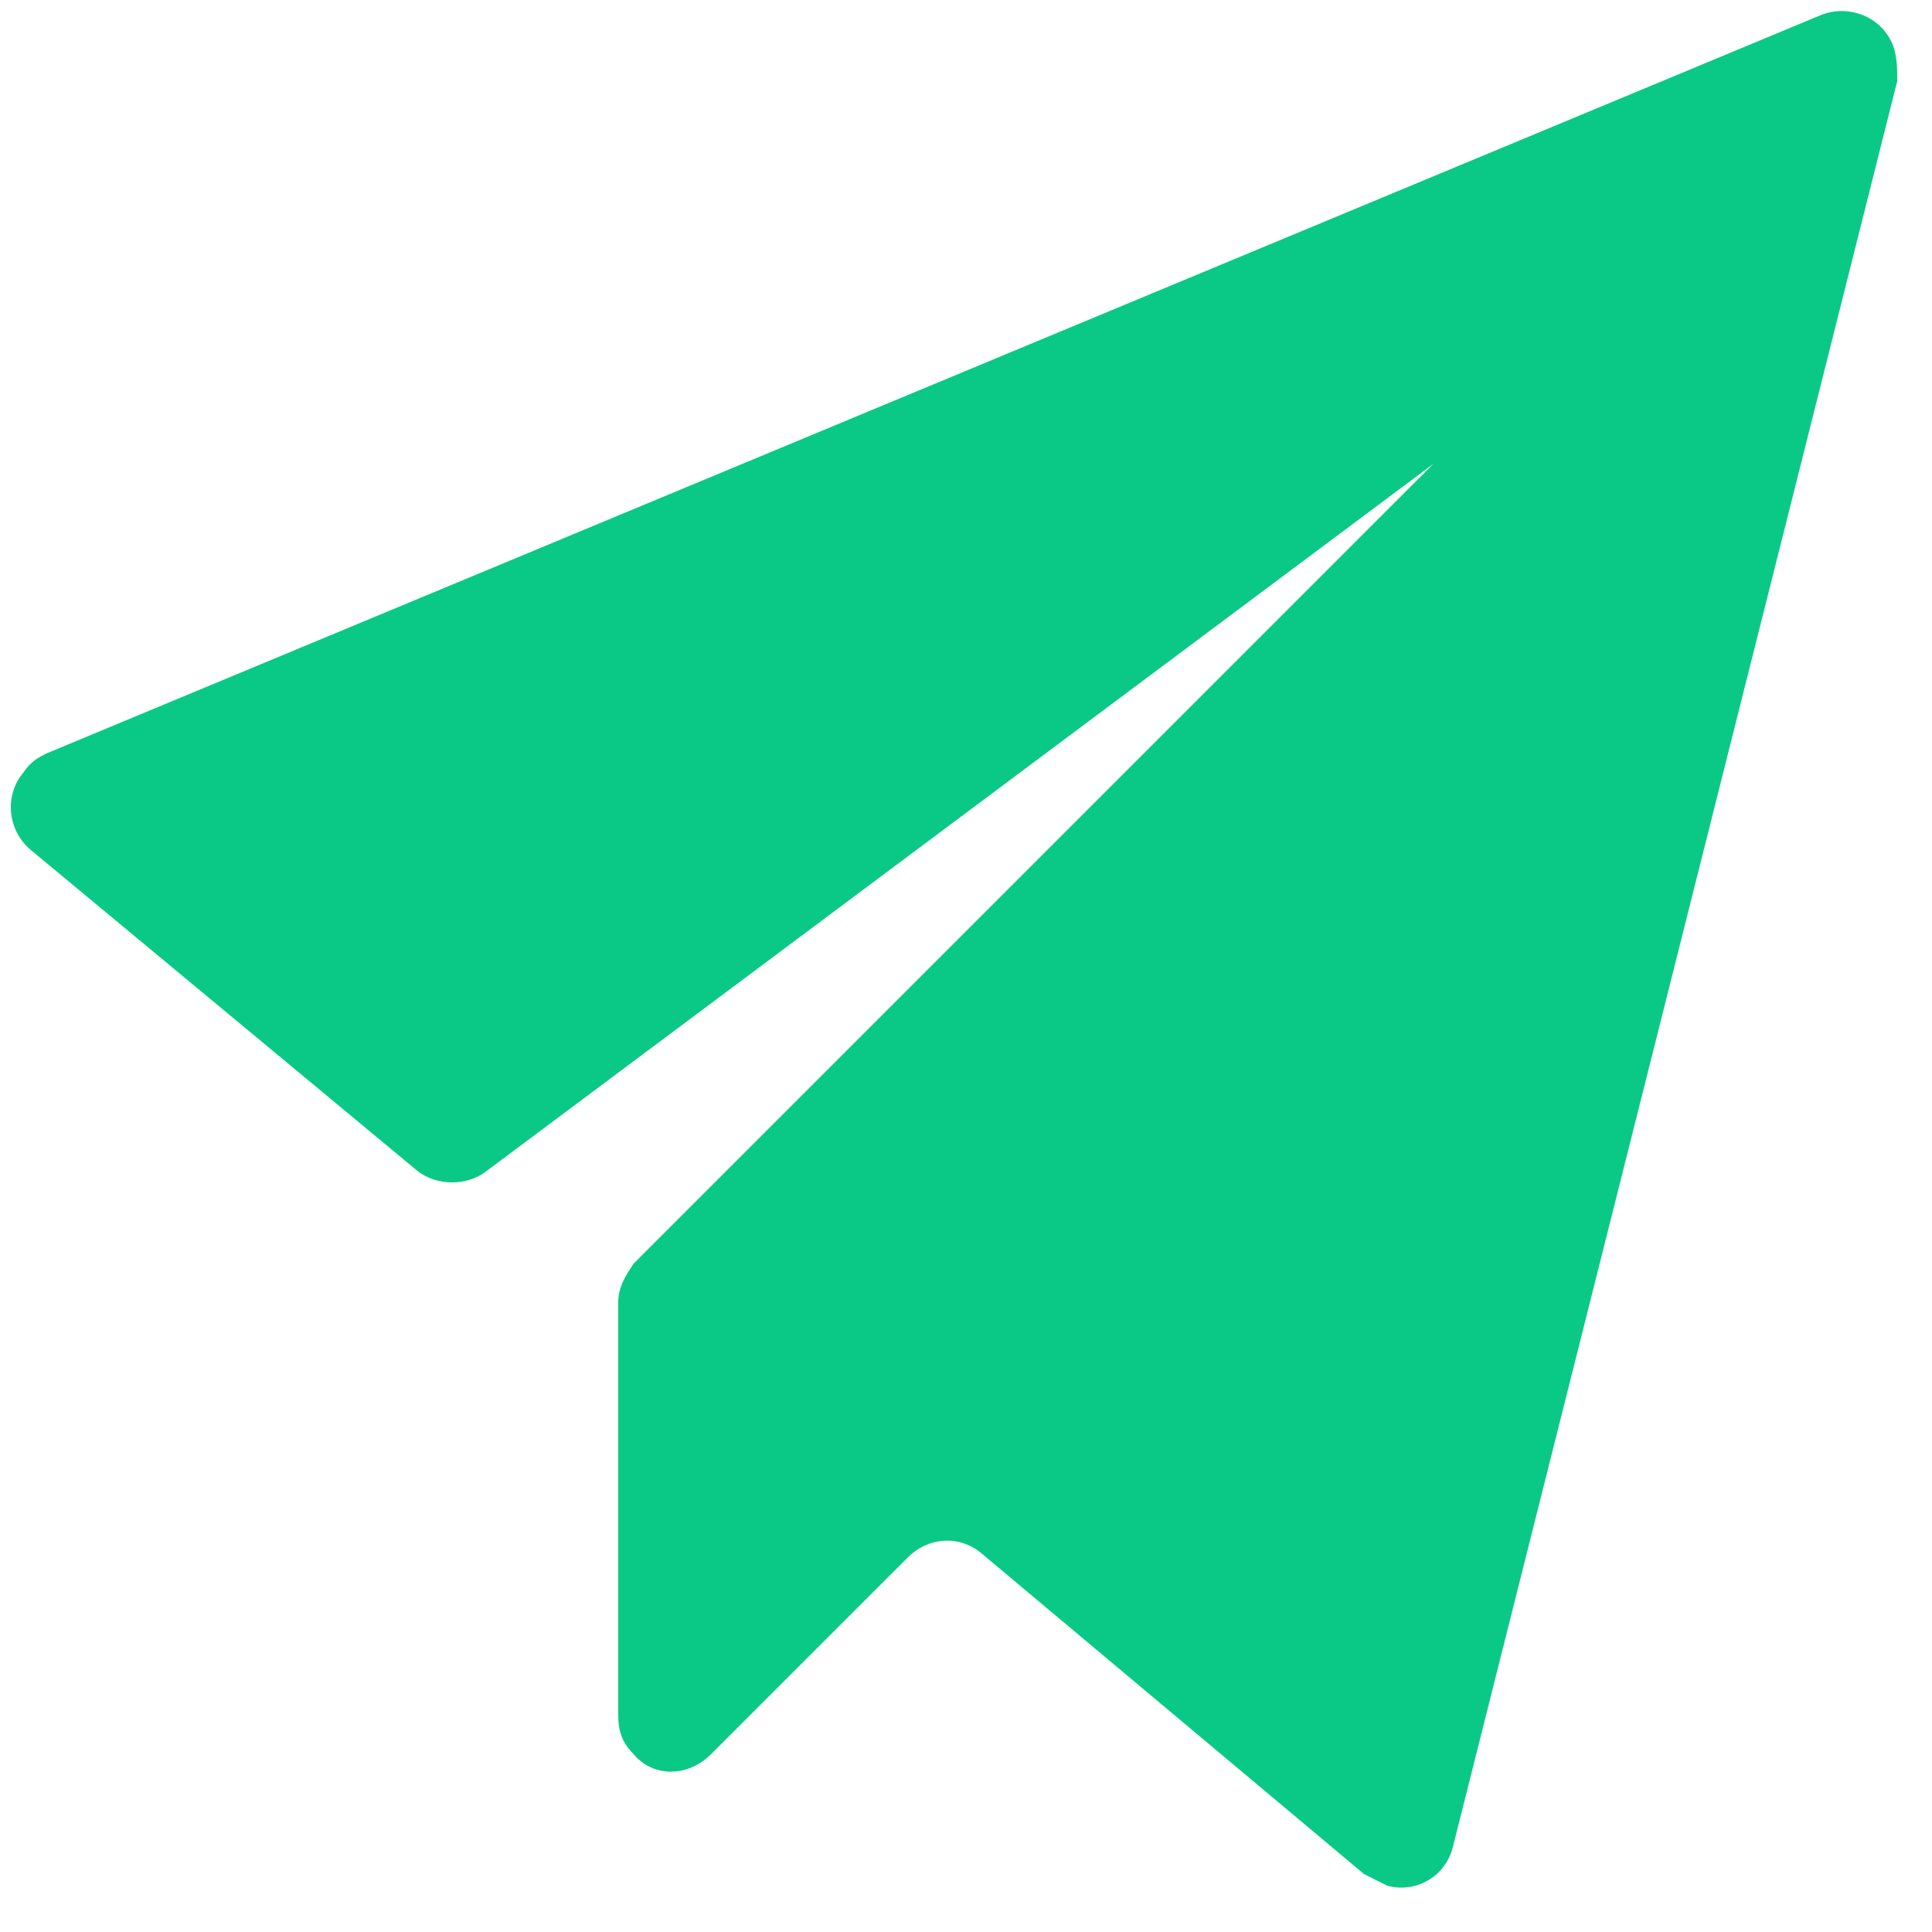 <?xml version="1.0" encoding="utf-8"?>
<!-- Generator: Adobe Illustrator 27.0.0, SVG Export Plug-In . SVG Version: 6.00 Build 0)  -->
<svg version="1.1" id="图层_1" xmlns="http://www.w3.org/2000/svg" xmlns:xlink="http://www.w3.org/1999/xlink" x="0px" y="0px"
	 viewBox="0 0 50 50" style="enable-background:new 0 0 50 50;" xml:space="preserve">
<style type="text/css">
	.st0{fill:#0AC986;}
</style>
<path class="st0" d="M1.2,19.5L47.1,0.4c0.7-0.3,1.6,0,1.9,0.8c0.1,0.3,0.1,0.6,0.1,0.9L37.6,47.8c-0.2,0.8-1,1.2-1.7,1
	c-0.2-0.1-0.4-0.2-0.6-0.3l-9.9-8.3c-0.6-0.5-1.4-0.4-1.9,0.1l-5.1,5.1c-0.6,0.6-1.5,0.6-2,0c-0.3-0.3-0.4-0.6-0.4-1V33.7
	c0-0.4,0.2-0.7,0.4-1l20.7-20.7L12.6,30.3c-0.5,0.4-1.3,0.4-1.8,0l-10-8.3c-0.6-0.5-0.7-1.4-0.2-2C0.8,19.7,1,19.6,1.2,19.5z"/>
</svg>
